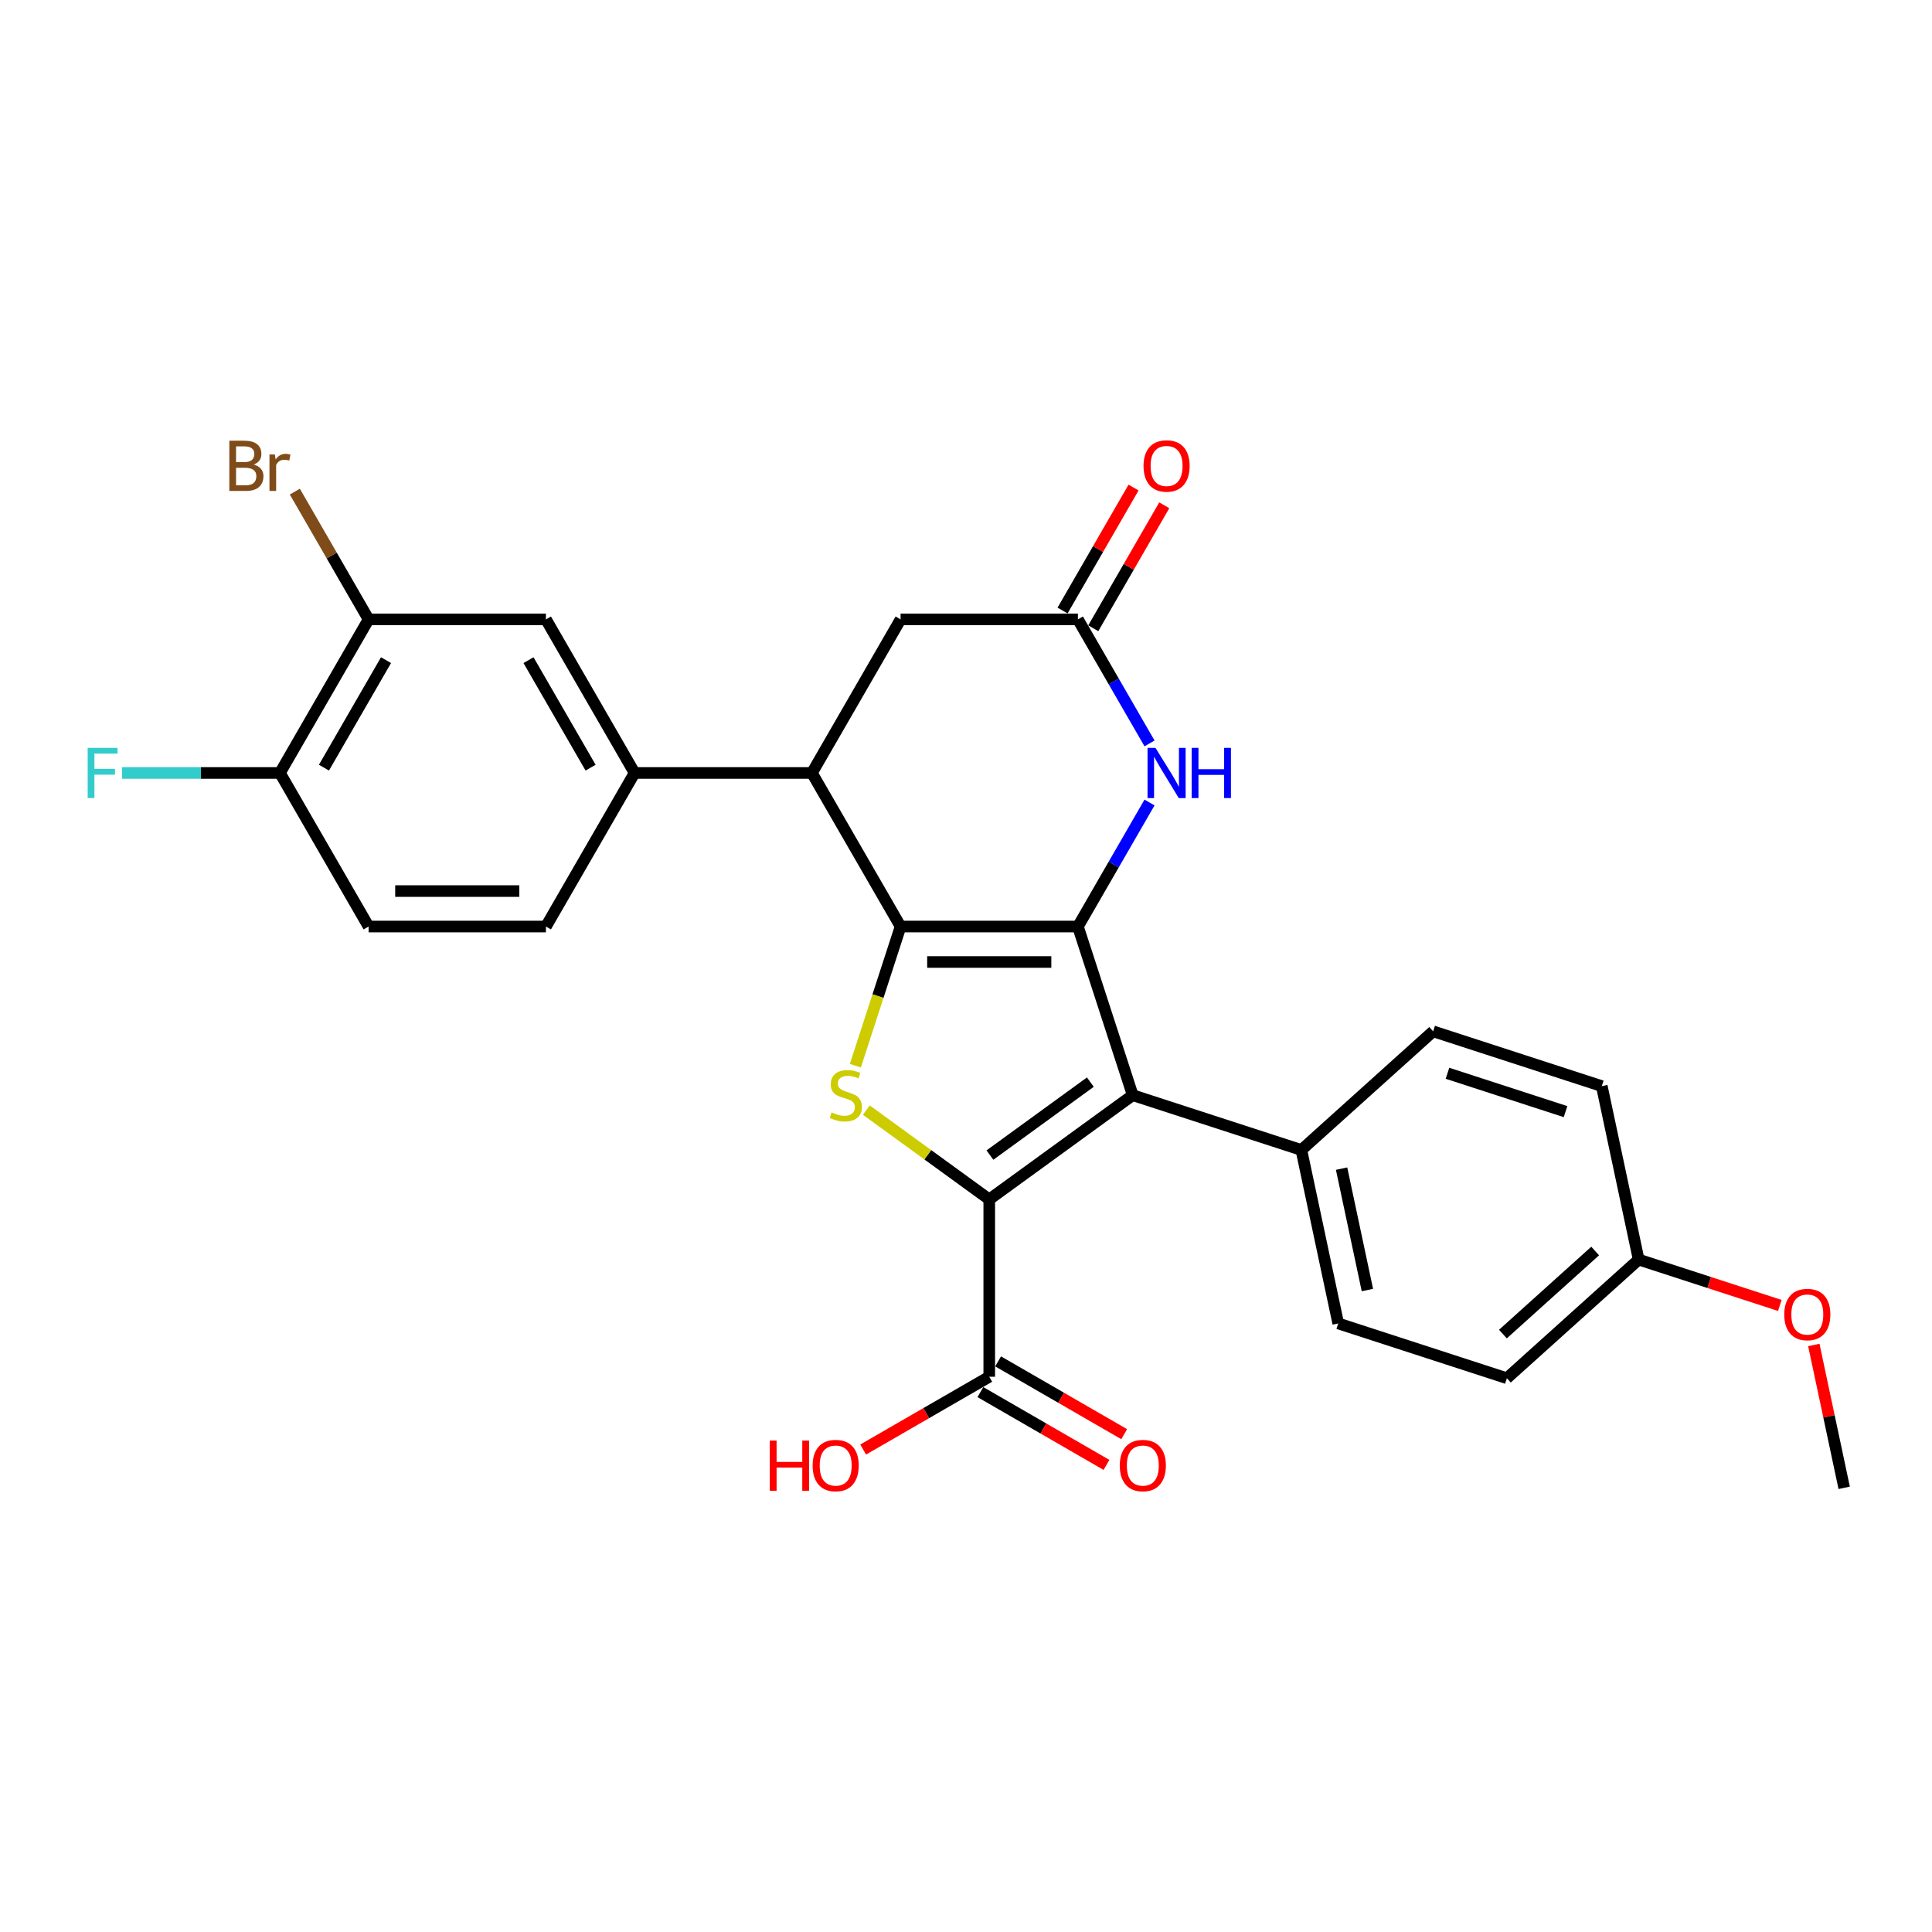 <?xml version='1.0' encoding='iso-8859-1'?>
<svg version='1.1' baseProfile='full'
              xmlns='http://www.w3.org/2000/svg'
                      xmlns:rdkit='http://www.rdkit.org/xml'
                      xmlns:xlink='http://www.w3.org/1999/xlink'
                  xml:space='preserve'
width='1000px' height='1000px' viewBox='0 0 1000 1000'>
<!-- END OF HEADER -->
<rect style='opacity:1.0;fill:#FFFFFF;stroke:none' width='1000' height='1000' x='0' y='0'> </rect>
<path class='bond-0' d='M 557.927,479.572 L 466.142,479.572' style='fill:none;fill-rule:evenodd;stroke:#000000;stroke-width:6px;stroke-linecap:butt;stroke-linejoin:miter;stroke-opacity:1' />
<path class='bond-0' d='M 544.16,497.929 L 479.91,497.929' style='fill:none;fill-rule:evenodd;stroke:#000000;stroke-width:6px;stroke-linecap:butt;stroke-linejoin:miter;stroke-opacity:1' />
<path class='bond-2' d='M 557.927,479.572 L 586.29,566.865' style='fill:none;fill-rule:evenodd;stroke:#000000;stroke-width:6px;stroke-linecap:butt;stroke-linejoin:miter;stroke-opacity:1' />
<path class='bond-4' d='M 557.927,479.572 L 576.459,447.474' style='fill:none;fill-rule:evenodd;stroke:#000000;stroke-width:6px;stroke-linecap:butt;stroke-linejoin:miter;stroke-opacity:1' />
<path class='bond-4' d='M 576.459,447.474 L 594.991,415.375' style='fill:none;fill-rule:evenodd;stroke:#0000FF;stroke-width:6px;stroke-linecap:butt;stroke-linejoin:miter;stroke-opacity:1' />
<path class='bond-3' d='M 466.142,479.572 L 454.439,515.591' style='fill:none;fill-rule:evenodd;stroke:#000000;stroke-width:6px;stroke-linecap:butt;stroke-linejoin:miter;stroke-opacity:1' />
<path class='bond-3' d='M 454.439,515.591 L 442.735,551.61' style='fill:none;fill-rule:evenodd;stroke:#CCCC00;stroke-width:6px;stroke-linecap:butt;stroke-linejoin:miter;stroke-opacity:1' />
<path class='bond-5' d='M 466.142,479.572 L 420.249,400.084' style='fill:none;fill-rule:evenodd;stroke:#000000;stroke-width:6px;stroke-linecap:butt;stroke-linejoin:miter;stroke-opacity:1' />
<path class='bond-1' d='M 512.035,620.815 L 586.29,566.865' style='fill:none;fill-rule:evenodd;stroke:#000000;stroke-width:6px;stroke-linecap:butt;stroke-linejoin:miter;stroke-opacity:1' />
<path class='bond-1' d='M 512.383,597.871 L 564.362,560.106' style='fill:none;fill-rule:evenodd;stroke:#000000;stroke-width:6px;stroke-linecap:butt;stroke-linejoin:miter;stroke-opacity:1' />
<path class='bond-7' d='M 512.035,620.815 L 512.035,712.6' style='fill:none;fill-rule:evenodd;stroke:#000000;stroke-width:6px;stroke-linecap:butt;stroke-linejoin:miter;stroke-opacity:1' />
<path class='bond-28' d='M 512.035,620.815 L 480.221,597.701' style='fill:none;fill-rule:evenodd;stroke:#000000;stroke-width:6px;stroke-linecap:butt;stroke-linejoin:miter;stroke-opacity:1' />
<path class='bond-28' d='M 480.221,597.701 L 448.408,574.587' style='fill:none;fill-rule:evenodd;stroke:#CCCC00;stroke-width:6px;stroke-linecap:butt;stroke-linejoin:miter;stroke-opacity:1' />
<path class='bond-9' d='M 586.29,566.865 L 673.583,595.228' style='fill:none;fill-rule:evenodd;stroke:#000000;stroke-width:6px;stroke-linecap:butt;stroke-linejoin:miter;stroke-opacity:1' />
<path class='bond-6' d='M 594.991,384.792 L 576.459,352.694' style='fill:none;fill-rule:evenodd;stroke:#0000FF;stroke-width:6px;stroke-linecap:butt;stroke-linejoin:miter;stroke-opacity:1' />
<path class='bond-6' d='M 576.459,352.694 L 557.927,320.595' style='fill:none;fill-rule:evenodd;stroke:#000000;stroke-width:6px;stroke-linecap:butt;stroke-linejoin:miter;stroke-opacity:1' />
<path class='bond-8' d='M 420.249,400.084 L 328.464,400.084' style='fill:none;fill-rule:evenodd;stroke:#000000;stroke-width:6px;stroke-linecap:butt;stroke-linejoin:miter;stroke-opacity:1' />
<path class='bond-29' d='M 420.249,400.084 L 466.142,320.595' style='fill:none;fill-rule:evenodd;stroke:#000000;stroke-width:6px;stroke-linecap:butt;stroke-linejoin:miter;stroke-opacity:1' />
<path class='bond-11' d='M 557.927,320.595 L 466.142,320.595' style='fill:none;fill-rule:evenodd;stroke:#000000;stroke-width:6px;stroke-linecap:butt;stroke-linejoin:miter;stroke-opacity:1' />
<path class='bond-14' d='M 565.876,325.185 L 584.249,293.362' style='fill:none;fill-rule:evenodd;stroke:#000000;stroke-width:6px;stroke-linecap:butt;stroke-linejoin:miter;stroke-opacity:1' />
<path class='bond-14' d='M 584.249,293.362 L 602.622,261.539' style='fill:none;fill-rule:evenodd;stroke:#FF0000;stroke-width:6px;stroke-linecap:butt;stroke-linejoin:miter;stroke-opacity:1' />
<path class='bond-14' d='M 549.978,316.006 L 568.352,284.183' style='fill:none;fill-rule:evenodd;stroke:#000000;stroke-width:6px;stroke-linecap:butt;stroke-linejoin:miter;stroke-opacity:1' />
<path class='bond-14' d='M 568.352,284.183 L 586.725,252.36' style='fill:none;fill-rule:evenodd;stroke:#FF0000;stroke-width:6px;stroke-linecap:butt;stroke-linejoin:miter;stroke-opacity:1' />
<path class='bond-16' d='M 507.445,720.549 L 540.076,739.389' style='fill:none;fill-rule:evenodd;stroke:#000000;stroke-width:6px;stroke-linecap:butt;stroke-linejoin:miter;stroke-opacity:1' />
<path class='bond-16' d='M 540.076,739.389 L 572.707,758.228' style='fill:none;fill-rule:evenodd;stroke:#FF0000;stroke-width:6px;stroke-linecap:butt;stroke-linejoin:miter;stroke-opacity:1' />
<path class='bond-16' d='M 516.624,704.651 L 549.255,723.491' style='fill:none;fill-rule:evenodd;stroke:#000000;stroke-width:6px;stroke-linecap:butt;stroke-linejoin:miter;stroke-opacity:1' />
<path class='bond-16' d='M 549.255,723.491 L 581.886,742.33' style='fill:none;fill-rule:evenodd;stroke:#FF0000;stroke-width:6px;stroke-linecap:butt;stroke-linejoin:miter;stroke-opacity:1' />
<path class='bond-21' d='M 512.035,712.6 L 479.404,731.44' style='fill:none;fill-rule:evenodd;stroke:#000000;stroke-width:6px;stroke-linecap:butt;stroke-linejoin:miter;stroke-opacity:1' />
<path class='bond-21' d='M 479.404,731.44 L 446.773,750.279' style='fill:none;fill-rule:evenodd;stroke:#FF0000;stroke-width:6px;stroke-linecap:butt;stroke-linejoin:miter;stroke-opacity:1' />
<path class='bond-10' d='M 328.464,400.084 L 282.572,320.595' style='fill:none;fill-rule:evenodd;stroke:#000000;stroke-width:6px;stroke-linecap:butt;stroke-linejoin:miter;stroke-opacity:1' />
<path class='bond-10' d='M 305.683,397.339 L 273.558,341.697' style='fill:none;fill-rule:evenodd;stroke:#000000;stroke-width:6px;stroke-linecap:butt;stroke-linejoin:miter;stroke-opacity:1' />
<path class='bond-15' d='M 328.464,400.084 L 282.572,479.572' style='fill:none;fill-rule:evenodd;stroke:#000000;stroke-width:6px;stroke-linecap:butt;stroke-linejoin:miter;stroke-opacity:1' />
<path class='bond-18' d='M 673.583,595.228 L 692.667,685.008' style='fill:none;fill-rule:evenodd;stroke:#000000;stroke-width:6px;stroke-linecap:butt;stroke-linejoin:miter;stroke-opacity:1' />
<path class='bond-18' d='M 694.402,604.879 L 707.76,667.724' style='fill:none;fill-rule:evenodd;stroke:#000000;stroke-width:6px;stroke-linecap:butt;stroke-linejoin:miter;stroke-opacity:1' />
<path class='bond-19' d='M 673.583,595.228 L 741.793,533.812' style='fill:none;fill-rule:evenodd;stroke:#000000;stroke-width:6px;stroke-linecap:butt;stroke-linejoin:miter;stroke-opacity:1' />
<path class='bond-12' d='M 282.572,320.595 L 190.786,320.595' style='fill:none;fill-rule:evenodd;stroke:#000000;stroke-width:6px;stroke-linecap:butt;stroke-linejoin:miter;stroke-opacity:1' />
<path class='bond-20' d='M 190.786,320.595 L 171.695,287.528' style='fill:none;fill-rule:evenodd;stroke:#000000;stroke-width:6px;stroke-linecap:butt;stroke-linejoin:miter;stroke-opacity:1' />
<path class='bond-20' d='M 171.695,287.528 L 152.604,254.461' style='fill:none;fill-rule:evenodd;stroke:#7F4C19;stroke-width:6px;stroke-linecap:butt;stroke-linejoin:miter;stroke-opacity:1' />
<path class='bond-31' d='M 190.786,320.595 L 144.894,400.084' style='fill:none;fill-rule:evenodd;stroke:#000000;stroke-width:6px;stroke-linecap:butt;stroke-linejoin:miter;stroke-opacity:1' />
<path class='bond-31' d='M 199.8,341.697 L 167.675,397.339' style='fill:none;fill-rule:evenodd;stroke:#000000;stroke-width:6px;stroke-linecap:butt;stroke-linejoin:miter;stroke-opacity:1' />
<path class='bond-13' d='M 144.894,400.084 L 190.786,479.572' style='fill:none;fill-rule:evenodd;stroke:#000000;stroke-width:6px;stroke-linecap:butt;stroke-linejoin:miter;stroke-opacity:1' />
<path class='bond-22' d='M 144.894,400.084 L 104.013,400.084' style='fill:none;fill-rule:evenodd;stroke:#000000;stroke-width:6px;stroke-linecap:butt;stroke-linejoin:miter;stroke-opacity:1' />
<path class='bond-22' d='M 104.013,400.084 L 63.132,400.084' style='fill:none;fill-rule:evenodd;stroke:#33CCCC;stroke-width:6px;stroke-linecap:butt;stroke-linejoin:miter;stroke-opacity:1' />
<path class='bond-17' d='M 282.572,479.572 L 190.786,479.572' style='fill:none;fill-rule:evenodd;stroke:#000000;stroke-width:6px;stroke-linecap:butt;stroke-linejoin:miter;stroke-opacity:1' />
<path class='bond-17' d='M 268.804,461.215 L 204.554,461.215' style='fill:none;fill-rule:evenodd;stroke:#000000;stroke-width:6px;stroke-linecap:butt;stroke-linejoin:miter;stroke-opacity:1' />
<path class='bond-24' d='M 692.667,685.008 L 779.96,713.371' style='fill:none;fill-rule:evenodd;stroke:#000000;stroke-width:6px;stroke-linecap:butt;stroke-linejoin:miter;stroke-opacity:1' />
<path class='bond-25' d='M 741.793,533.812 L 829.086,562.175' style='fill:none;fill-rule:evenodd;stroke:#000000;stroke-width:6px;stroke-linecap:butt;stroke-linejoin:miter;stroke-opacity:1' />
<path class='bond-25' d='M 749.214,555.525 L 810.319,575.379' style='fill:none;fill-rule:evenodd;stroke:#000000;stroke-width:6px;stroke-linecap:butt;stroke-linejoin:miter;stroke-opacity:1' />
<path class='bond-23' d='M 848.169,651.955 L 829.086,562.175' style='fill:none;fill-rule:evenodd;stroke:#000000;stroke-width:6px;stroke-linecap:butt;stroke-linejoin:miter;stroke-opacity:1' />
<path class='bond-26' d='M 848.169,651.955 L 884.702,663.825' style='fill:none;fill-rule:evenodd;stroke:#000000;stroke-width:6px;stroke-linecap:butt;stroke-linejoin:miter;stroke-opacity:1' />
<path class='bond-26' d='M 884.702,663.825 L 921.236,675.695' style='fill:none;fill-rule:evenodd;stroke:#FF0000;stroke-width:6px;stroke-linecap:butt;stroke-linejoin:miter;stroke-opacity:1' />
<path class='bond-30' d='M 848.169,651.955 L 779.96,713.371' style='fill:none;fill-rule:evenodd;stroke:#000000;stroke-width:6px;stroke-linecap:butt;stroke-linejoin:miter;stroke-opacity:1' />
<path class='bond-30' d='M 825.655,647.525 L 777.908,690.517' style='fill:none;fill-rule:evenodd;stroke:#000000;stroke-width:6px;stroke-linecap:butt;stroke-linejoin:miter;stroke-opacity:1' />
<path class='bond-27' d='M 938.83,696.16 L 946.688,733.129' style='fill:none;fill-rule:evenodd;stroke:#FF0000;stroke-width:6px;stroke-linecap:butt;stroke-linejoin:miter;stroke-opacity:1' />
<path class='bond-27' d='M 946.688,733.129 L 954.545,770.097' style='fill:none;fill-rule:evenodd;stroke:#000000;stroke-width:6px;stroke-linecap:butt;stroke-linejoin:miter;stroke-opacity:1' />
<path  class='atom-4' d='M 430.436 575.787
Q 430.73 575.897, 431.941 576.411
Q 433.153 576.925, 434.475 577.255
Q 435.833 577.549, 437.155 577.549
Q 439.615 577.549, 441.046 576.374
Q 442.478 575.162, 442.478 573.07
Q 442.478 571.638, 441.744 570.757
Q 441.046 569.876, 439.945 569.398
Q 438.844 568.921, 437.008 568.37
Q 434.695 567.673, 433.3 567.012
Q 431.941 566.351, 430.95 564.956
Q 429.995 563.561, 429.995 561.211
Q 429.995 557.944, 432.198 555.924
Q 434.438 553.905, 438.844 553.905
Q 441.854 553.905, 445.269 555.337
L 444.424 558.164
Q 441.303 556.879, 438.954 556.879
Q 436.42 556.879, 435.025 557.944
Q 433.63 558.972, 433.667 560.771
Q 433.667 562.166, 434.364 563.01
Q 435.099 563.855, 436.127 564.332
Q 437.191 564.809, 438.954 565.36
Q 441.303 566.094, 442.699 566.828
Q 444.094 567.563, 445.085 569.068
Q 446.113 570.536, 446.113 573.07
Q 446.113 576.668, 443.69 578.614
Q 441.303 580.523, 437.302 580.523
Q 434.989 580.523, 433.226 580.009
Q 431.501 579.531, 429.445 578.687
L 430.436 575.787
' fill='#CCCC00'/>
<path  class='atom-5' d='M 598.074 387.087
L 606.592 400.855
Q 607.436 402.213, 608.795 404.673
Q 610.153 407.133, 610.227 407.28
L 610.227 387.087
L 613.678 387.087
L 613.678 413.081
L 610.116 413.081
L 600.975 398.028
Q 599.91 396.266, 598.772 394.246
Q 597.67 392.227, 597.34 391.603
L 597.34 413.081
L 593.962 413.081
L 593.962 387.087
L 598.074 387.087
' fill='#0000FF'/>
<path  class='atom-5' d='M 616.798 387.087
L 620.323 387.087
L 620.323 398.138
L 633.613 398.138
L 633.613 387.087
L 637.138 387.087
L 637.138 413.081
L 633.613 413.081
L 633.613 401.075
L 620.323 401.075
L 620.323 413.081
L 616.798 413.081
L 616.798 387.087
' fill='#0000FF'/>
<path  class='atom-15' d='M 591.888 241.181
Q 591.888 234.939, 594.972 231.451
Q 598.056 227.963, 603.82 227.963
Q 609.584 227.963, 612.668 231.451
Q 615.752 234.939, 615.752 241.181
Q 615.752 247.495, 612.631 251.093
Q 609.511 254.655, 603.82 254.655
Q 598.093 254.655, 594.972 251.093
Q 591.888 247.532, 591.888 241.181
M 603.82 251.717
Q 607.785 251.717, 609.914 249.074
Q 612.081 246.394, 612.081 241.181
Q 612.081 236.077, 609.914 233.507
Q 607.785 230.901, 603.82 230.901
Q 599.855 230.901, 597.689 233.471
Q 595.559 236.041, 595.559 241.181
Q 595.559 246.431, 597.689 249.074
Q 599.855 251.717, 603.82 251.717
' fill='#FF0000'/>
<path  class='atom-17' d='M 579.591 758.566
Q 579.591 752.325, 582.675 748.837
Q 585.759 745.349, 591.523 745.349
Q 597.287 745.349, 600.371 748.837
Q 603.455 752.325, 603.455 758.566
Q 603.455 764.881, 600.334 768.479
Q 597.214 772.04, 591.523 772.04
Q 585.796 772.04, 582.675 768.479
Q 579.591 764.918, 579.591 758.566
M 591.523 769.103
Q 595.488 769.103, 597.618 766.46
Q 599.784 763.78, 599.784 758.566
Q 599.784 753.463, 597.618 750.893
Q 595.488 748.286, 591.523 748.286
Q 587.558 748.286, 585.392 750.856
Q 583.262 753.426, 583.262 758.566
Q 583.262 763.816, 585.392 766.46
Q 587.558 769.103, 591.523 769.103
' fill='#FF0000'/>
<path  class='atom-21' d='M 131.328 240.446
Q 133.824 241.144, 135.073 242.686
Q 136.358 244.191, 136.358 246.431
Q 136.358 250.029, 134.045 252.085
Q 131.768 254.104, 127.436 254.104
L 118.698 254.104
L 118.698 228.11
L 126.372 228.11
Q 130.814 228.11, 133.053 229.909
Q 135.293 231.708, 135.293 235.013
Q 135.293 238.941, 131.328 240.446
M 122.186 231.047
L 122.186 239.198
L 126.372 239.198
Q 128.942 239.198, 130.263 238.17
Q 131.622 237.105, 131.622 235.013
Q 131.622 231.047, 126.372 231.047
L 122.186 231.047
M 127.436 251.167
Q 129.97 251.167, 131.328 249.955
Q 132.686 248.744, 132.686 246.431
Q 132.686 244.301, 131.181 243.237
Q 129.713 242.135, 126.886 242.135
L 122.186 242.135
L 122.186 251.167
L 127.436 251.167
' fill='#7F4C19'/>
<path  class='atom-21' d='M 142.269 235.233
L 142.673 237.84
Q 144.655 234.902, 147.886 234.902
Q 148.914 234.902, 150.309 235.27
L 149.758 238.354
Q 148.18 237.986, 147.299 237.986
Q 145.757 237.986, 144.729 238.611
Q 143.737 239.198, 142.93 240.63
L 142.93 254.104
L 139.478 254.104
L 139.478 235.233
L 142.269 235.233
' fill='#7F4C19'/>
<path  class='atom-22' d='M 398.439 745.643
L 401.964 745.643
L 401.964 756.694
L 415.254 756.694
L 415.254 745.643
L 418.779 745.643
L 418.779 771.637
L 415.254 771.637
L 415.254 759.631
L 401.964 759.631
L 401.964 771.637
L 398.439 771.637
L 398.439 745.643
' fill='#FF0000'/>
<path  class='atom-22' d='M 420.614 758.566
Q 420.614 752.325, 423.698 748.837
Q 426.782 745.349, 432.546 745.349
Q 438.31 745.349, 441.394 748.837
Q 444.478 752.325, 444.478 758.566
Q 444.478 764.881, 441.358 768.479
Q 438.237 772.04, 432.546 772.04
Q 426.819 772.04, 423.698 768.479
Q 420.614 764.918, 420.614 758.566
M 432.546 769.103
Q 436.511 769.103, 438.641 766.46
Q 440.807 763.78, 440.807 758.566
Q 440.807 753.463, 438.641 750.893
Q 436.511 748.286, 432.546 748.286
Q 428.581 748.286, 426.415 750.856
Q 424.286 753.426, 424.286 758.566
Q 424.286 763.816, 426.415 766.46
Q 428.581 769.103, 432.546 769.103
' fill='#FF0000'/>
<path  class='atom-23' d='M 45.38 387.087
L 60.837 387.087
L 60.837 390.061
L 48.868 390.061
L 48.868 397.954
L 59.515 397.954
L 59.515 400.965
L 48.868 400.965
L 48.868 413.081
L 45.38 413.081
L 45.38 387.087
' fill='#33CCCC'/>
<path  class='atom-27' d='M 923.53 680.391
Q 923.53 674.15, 926.614 670.662
Q 929.698 667.174, 935.462 667.174
Q 941.226 667.174, 944.31 670.662
Q 947.394 674.15, 947.394 680.391
Q 947.394 686.706, 944.274 690.304
Q 941.153 693.865, 935.462 693.865
Q 929.735 693.865, 926.614 690.304
Q 923.53 686.743, 923.53 680.391
M 935.462 690.928
Q 939.427 690.928, 941.557 688.285
Q 943.723 685.605, 943.723 680.391
Q 943.723 675.288, 941.557 672.718
Q 939.427 670.111, 935.462 670.111
Q 931.497 670.111, 929.331 672.681
Q 927.202 675.251, 927.202 680.391
Q 927.202 685.641, 929.331 688.285
Q 931.497 690.928, 935.462 690.928
' fill='#FF0000'/>
</svg>
